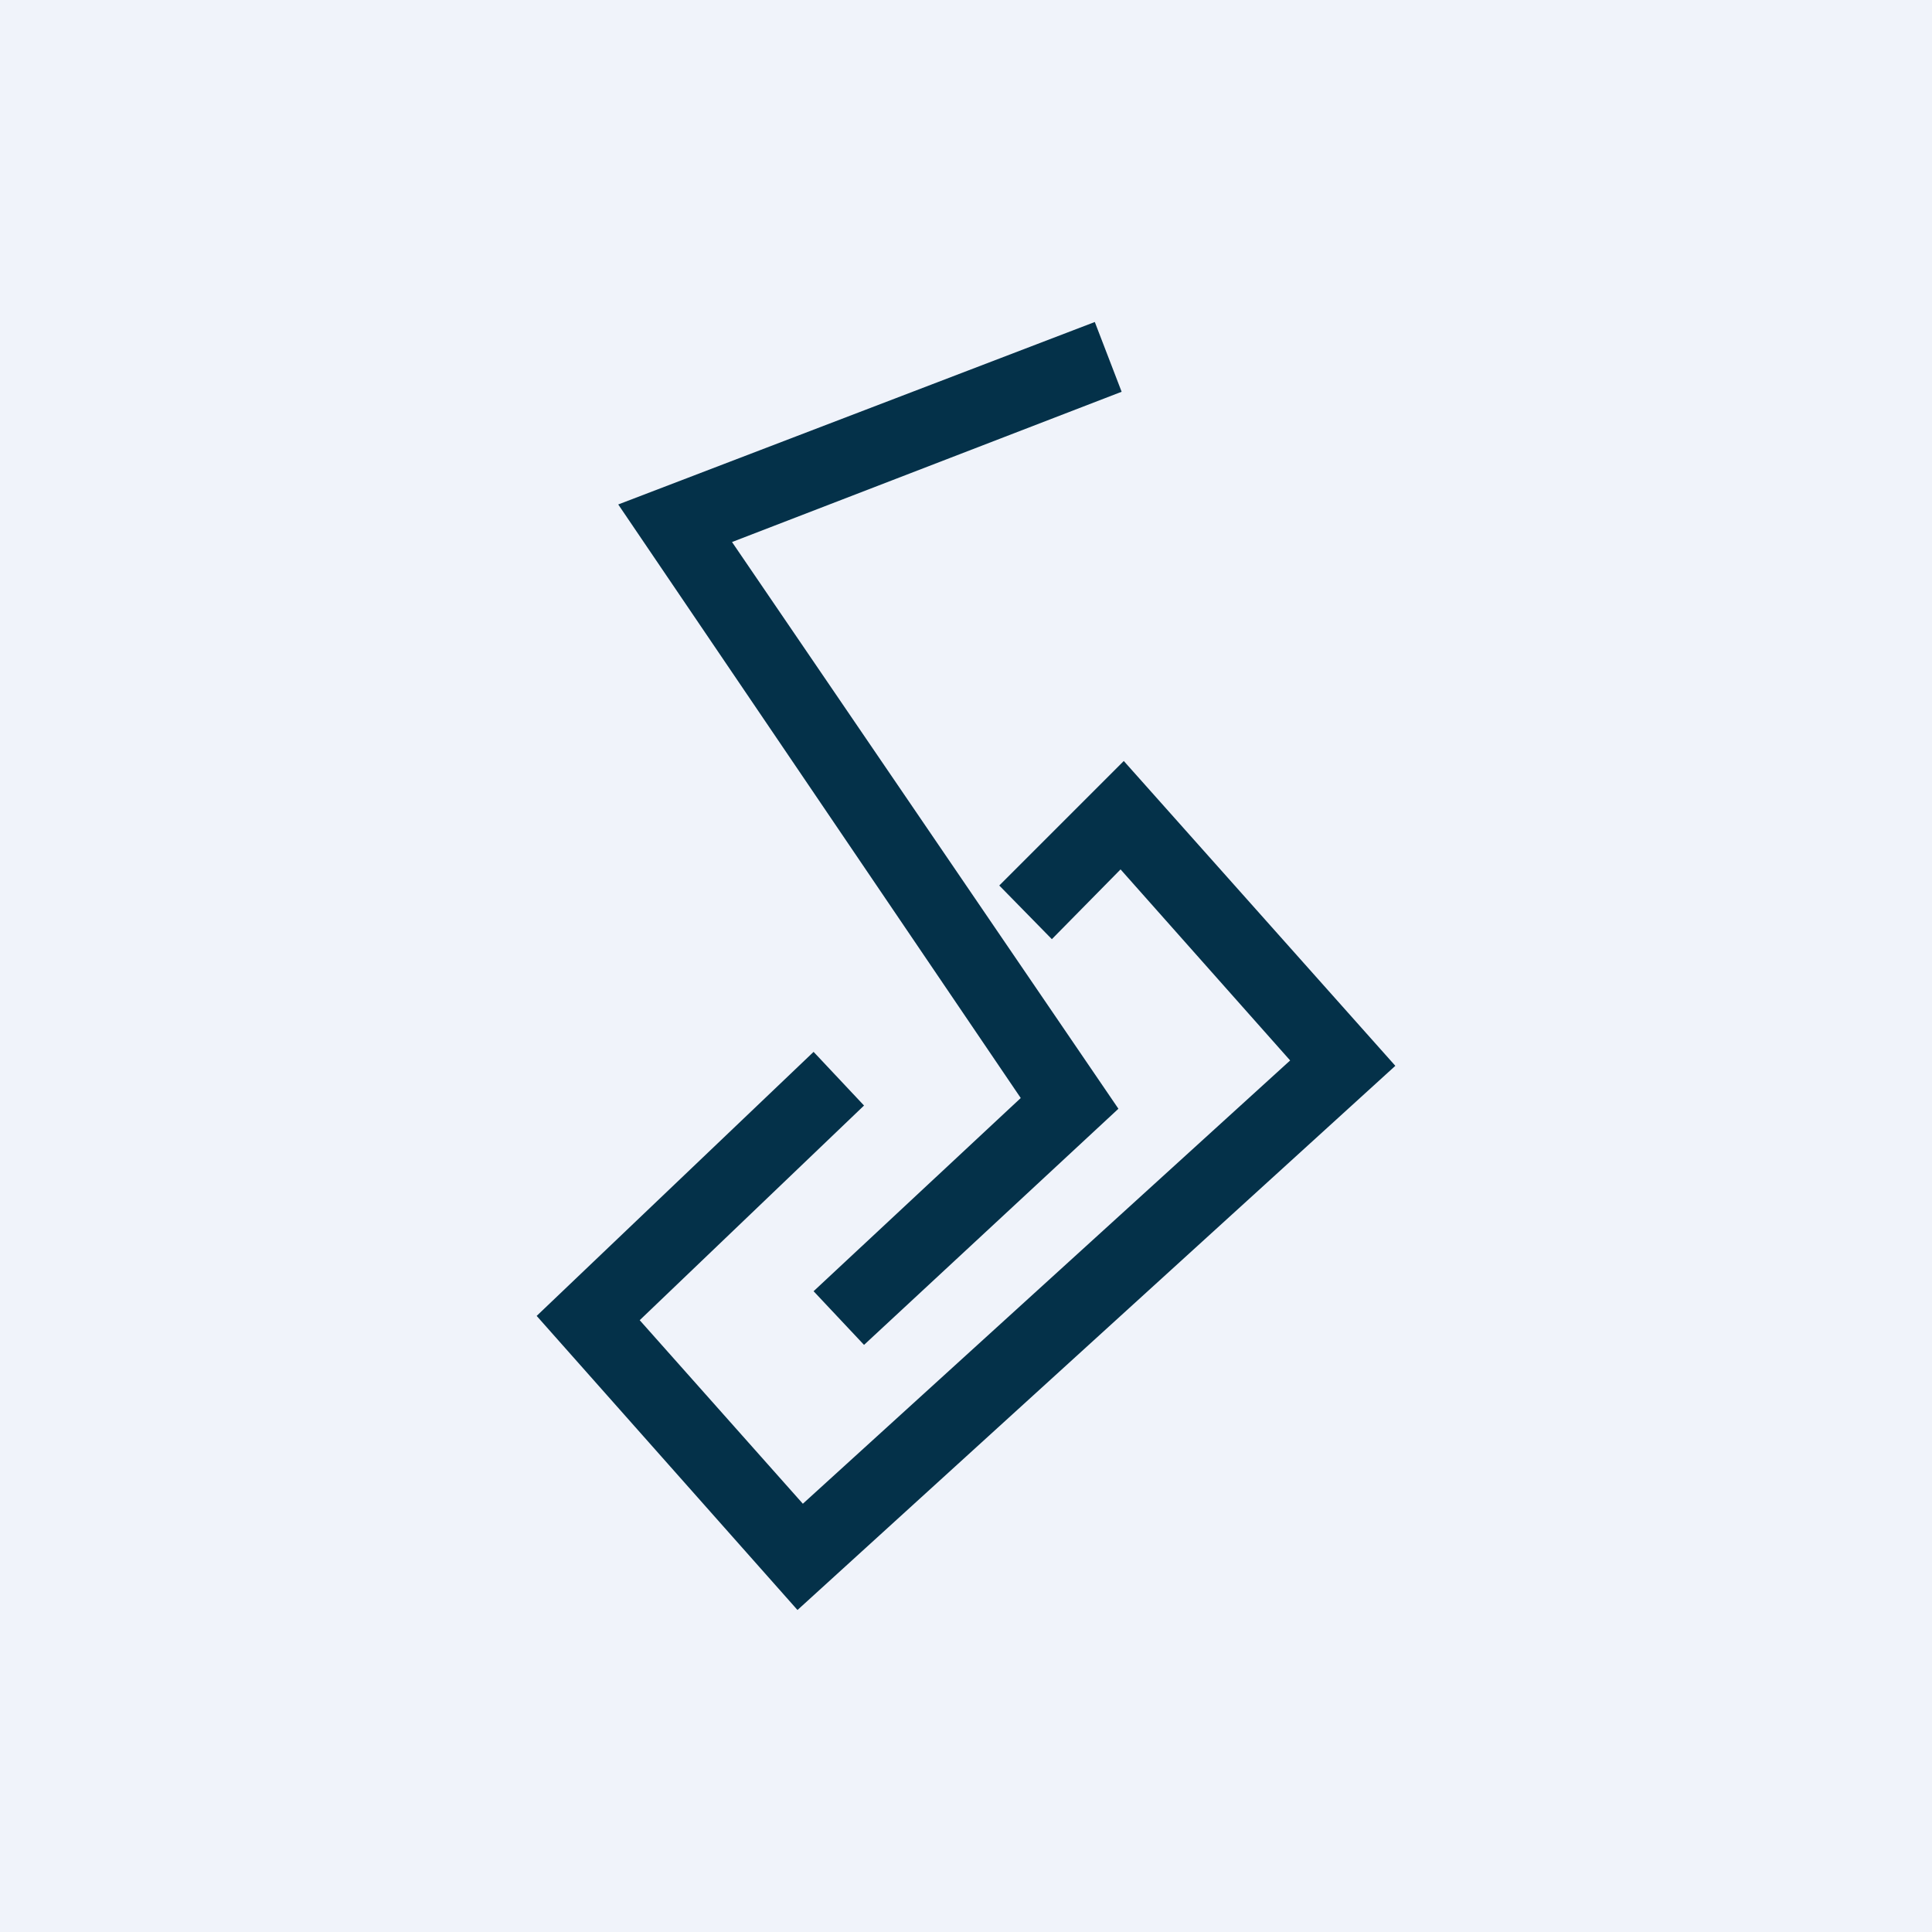 <svg width="18" height="18" viewBox="0 0 18 18" xmlns="http://www.w3.org/2000/svg"><path fill="#F0F3FA" d="M0 0h18v18H0z"/><path d="m10.2 3 .25.65-3.63 1.4 3.6 5.28-2.37 2.2-.47-.5 1.93-1.8L5.76 4.7 10.2 3Zm.27 4.09L13 9.93 7.43 15 5 12.26 7.58 9.8l.47.5-2.09 2 1.52 1.71 4.54-4.13-1.58-1.78-.64.65-.49-.5 1.16-1.16Z" fill="#043149"/></svg>